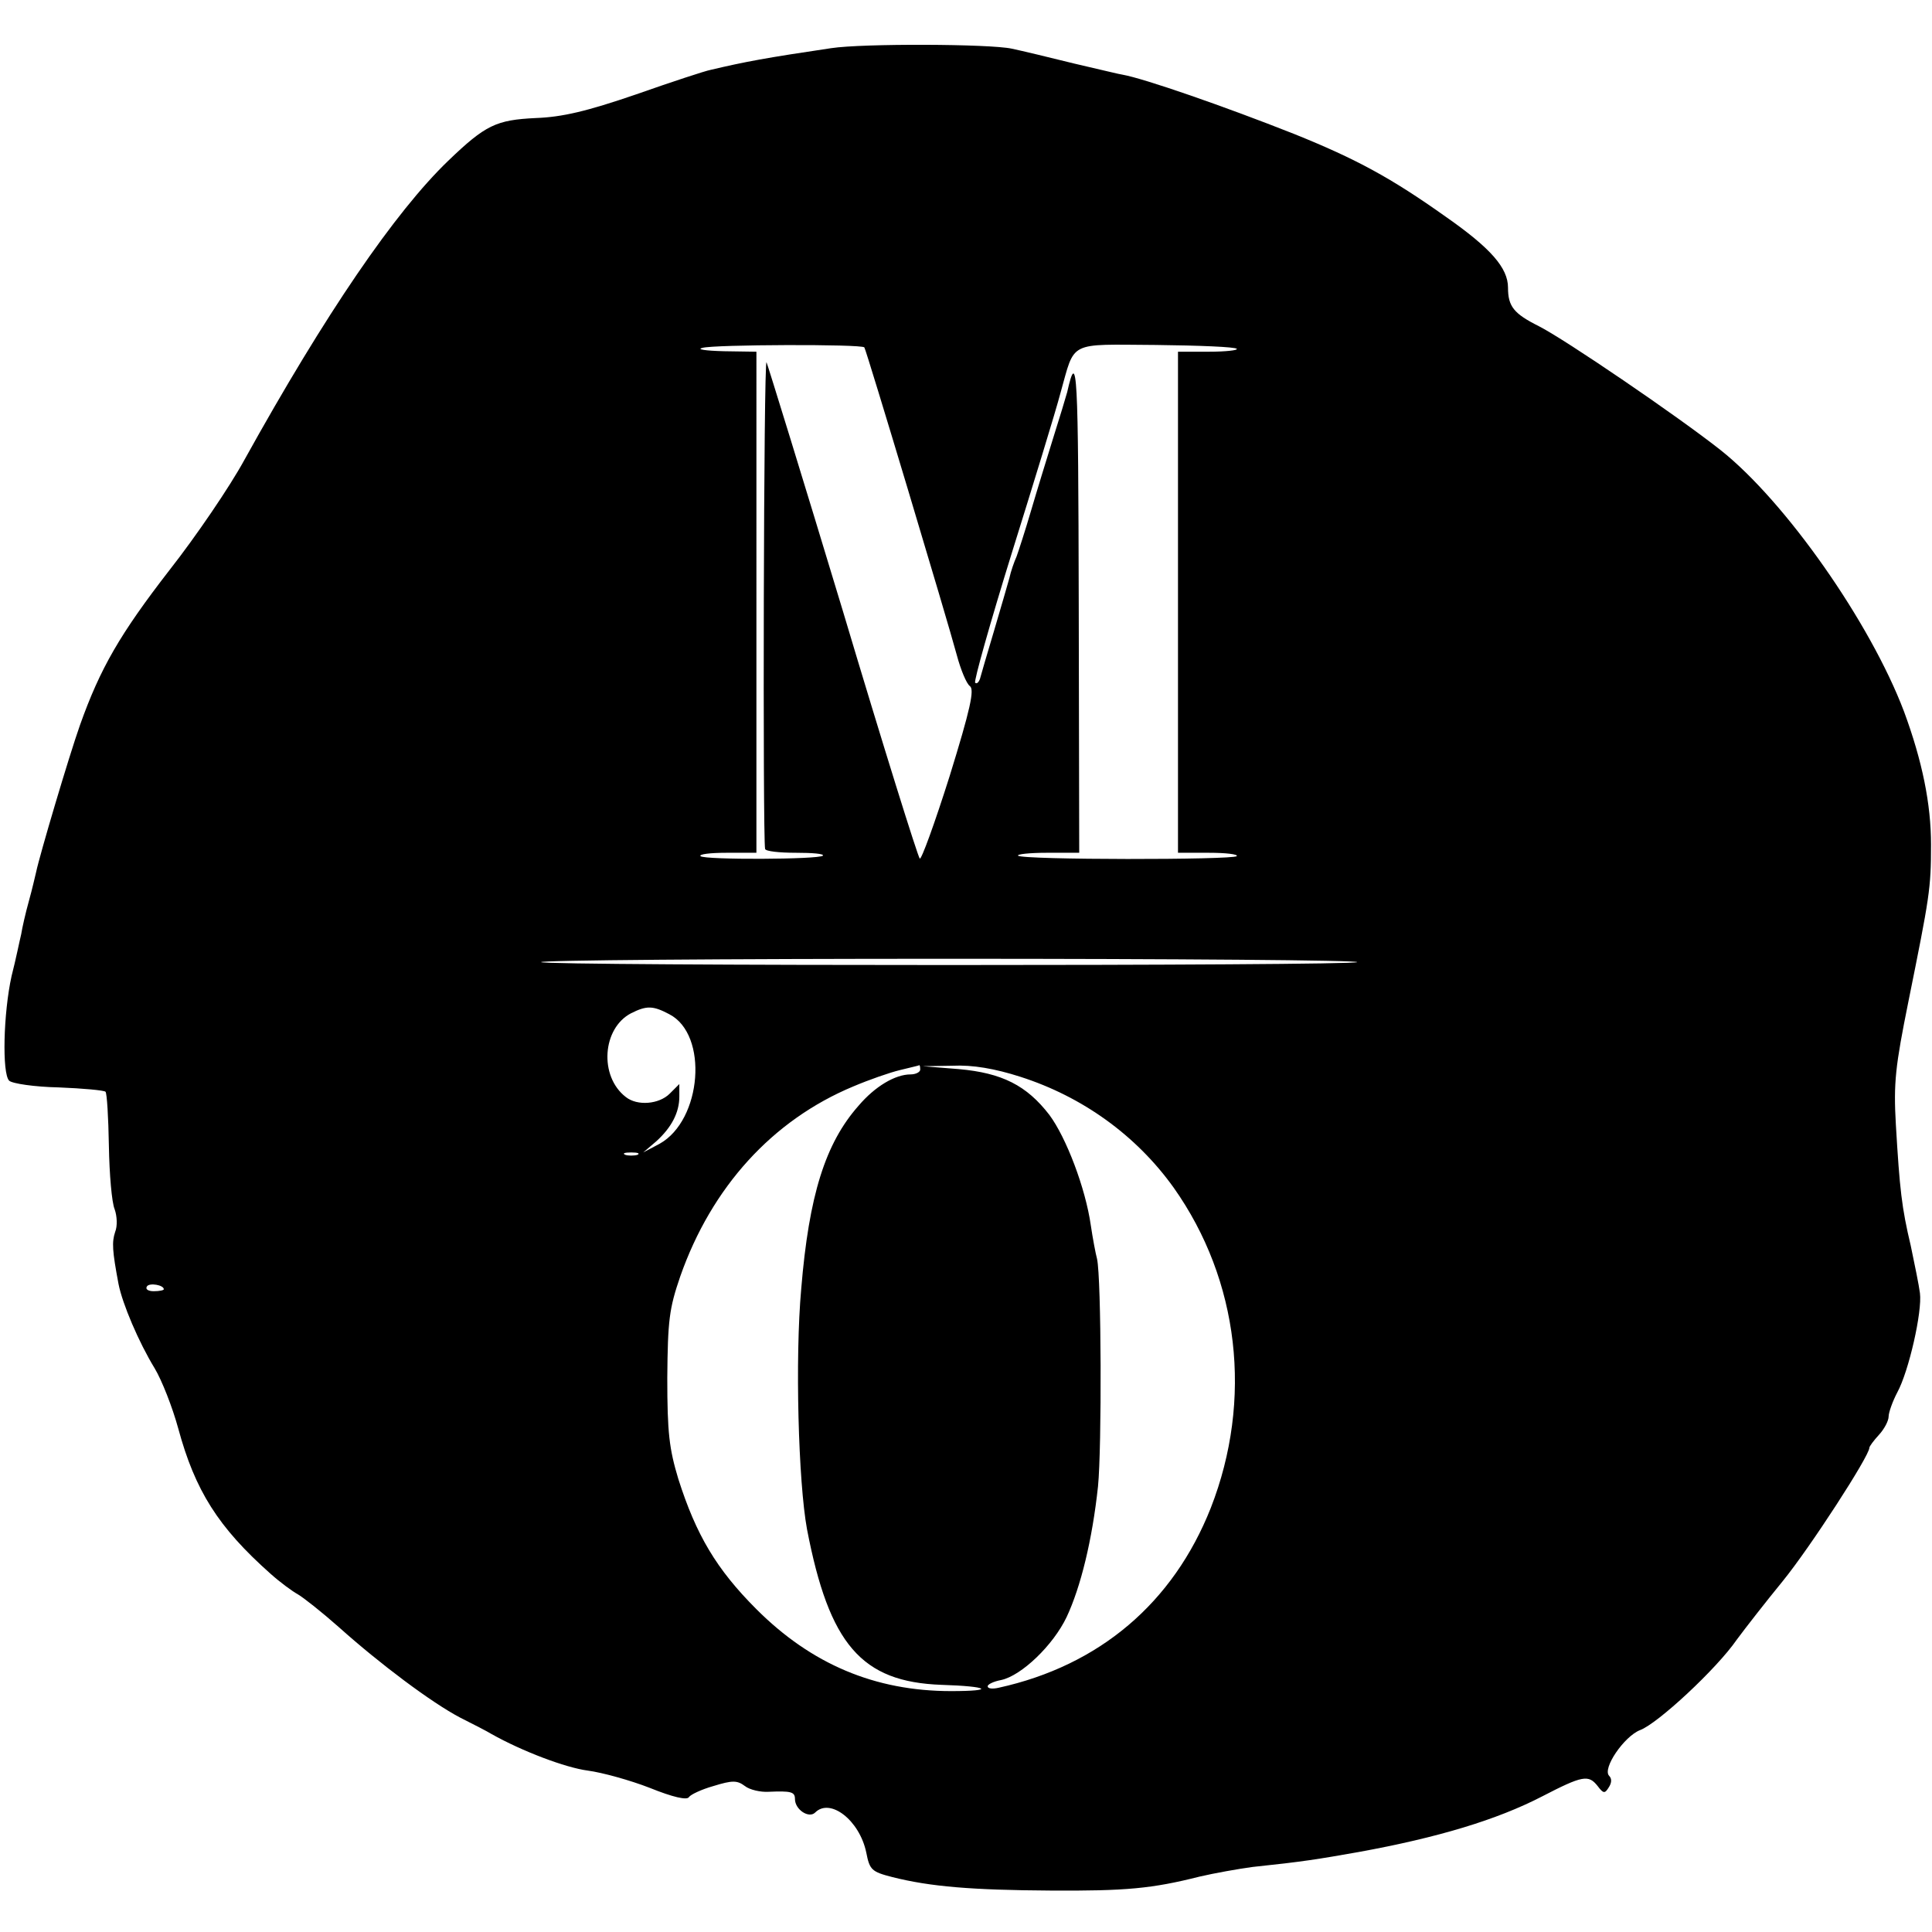 <svg version="1" xmlns="http://www.w3.org/2000/svg" width="534.667" height="534.667" viewBox="0 0 401 401"><path d="M172.5 10c-13.5 2-17.8 2.8-25 4.5-1.1.2-8.1 2.5-15.5 5.1-10.2 3.5-15.3 4.7-20.8 4.9-8.2.4-10.4 1.4-18.2 8.9C82 44 67.6 65 50.7 95.5c-3 5.5-10 15.8-15.5 22.8-10.3 13.3-14.4 20.4-18.6 32.2-2.3 6.5-8.4 27.1-9.1 30.5-.2.8-.8 3.5-1.5 6s-1.4 5.6-1.6 6.9c-.3 1.2-1.1 5.2-2 8.7-1.7 7.7-2 20.2-.5 21.7.6.6 5.3 1.3 10.3 1.4 5 .2 9.4.6 9.7.9.3.3.6 5.3.7 11.2.1 5.9.6 11.8 1.2 13.2.5 1.4.6 3.5.1 4.7-.7 2.1-.6 3.9.7 10.8.8 4.1 4.2 12.1 7.5 17.5 1.5 2.5 3.7 8.1 4.9 12.5 3.5 12.9 8.3 20.5 19.1 30.1 2 1.8 4.6 3.7 5.7 4.3 1.2.7 5 3.7 8.5 6.8 8.6 7.7 19.3 15.7 25.2 18.8 2.8 1.4 5.7 2.9 6.5 3.4 6.4 3.6 15.4 7 20 7.6 3 .4 8.8 2 12.9 3.6 4.7 1.9 7.7 2.6 8.1 1.9.3-.5 2.6-1.6 5.1-2.3 3.9-1.2 4.9-1.2 6.5 0 1 .8 3.3 1.3 4.9 1.2 4.7-.2 5.5 0 5.5 1.5 0 2.2 2.9 4.1 4.2 2.8 3.1-3.1 9.2 1.6 10.6 8.3.7 3.6 1.1 4 5.4 5.1 7.9 2 16.6 2.7 32.8 2.8 15.7.1 21.1-.4 31-2.9 3-.7 8-1.6 11-2 10.5-1.1 13.5-1.6 22-3.1 16.5-3 28.7-6.7 38-11.5 8.5-4.4 9.7-4.6 11.6-2.2 1.2 1.6 1.5 1.6 2.3.3.6-.9.7-1.8.1-2.4-1.5-1.5 3.1-8.2 6.4-9.5 3.6-1.3 15.9-12.7 20.1-18.8 1.7-2.3 5.9-7.7 9.5-12.1 5.7-7 18-26 18-27.7 0-.3.9-1.5 2-2.7 1.1-1.2 2-2.9 2-3.8 0-.8.8-3.1 1.8-5 2.4-4.4 5.2-16.8 4.7-20.6-.2-1.6-1.1-6-1.9-9.8-1.9-8-2.3-11.7-3.1-25.2-.5-8.7-.1-12.1 2.6-25.5 4.4-21.8 4.7-23.4 4.7-32.6 0-8.4-1.8-17.3-5.6-27.6-7-18.5-24.6-43.6-38.1-54.3-9-7.1-32.2-22.9-37.7-25.7-5.2-2.6-6.4-4.1-6.4-8 0-4.1-3.6-8.2-12.9-14.7-11.4-8.1-18.6-12-31.5-17.2-14.4-5.7-31.1-11.5-35.6-12.3-.3 0-4.8-1.1-10-2.3-5.2-1.3-11.1-2.7-13-3.1-4.6-1-31-1.1-37.5-.1zm6.9 62.1c.4.5 17.3 56.8 19.2 63.9.8 3 2 5.9 2.7 6.4 1 .7.1 4.8-4.2 18.7-3.1 9.8-5.9 17.5-6.2 17.1-.4-.4-7.6-23.4-15.9-51.2-8.4-27.8-15.6-51.1-15.9-51.8-.6-1-.8 98.4-.3 101 .1.5 3 .8 6.4.8 3.4 0 5.9.2 5.6.6-.8.8-24.6.9-25.4.1-.4-.4 2-.7 5.4-.7h6.2V73l-6.7-.1c-4-.1-5.8-.4-4.5-.7 2.4-.7 33-.8 33.6-.1zm77.3.3c.3.3-2.3.6-5.8.6h-6.4v104h6.4c3.5 0 6.1.3 5.8.7-.9.8-44.5.8-45.4-.1-.3-.3 2.4-.6 6-.6h6.7l-.1-51.8c-.1-48.3-.3-53.1-2.4-43.8-.3 1.1-1.6 5.4-2.9 9.5-1.3 4.2-3.4 11-4.6 15.1-1.2 4.1-2.6 8.4-3 9.5-.5 1.1-1.2 3.1-1.5 4.5-.4 1.4-1.8 6.3-3.2 11-1.4 4.7-2.7 9.1-2.9 9.9-.3.8-.7 1.1-1 .8-.3-.3 3.1-12.4 7.6-26.9 4.5-14.4 9.1-29.4 10.1-33.2 3.1-11 1.4-10.1 19.8-10 8.9.1 16.5.4 16.8.8zm25 127.3c-.9.8-168.5.8-169.4 0-.3-.4 37.8-.7 84.7-.7 46.9 0 85 .3 84.7.7zm-142.8 10.8c8.2 4.2 6.8 22-2 26.9l-3.4 1.8 2.7-2.3c3.2-2.9 4.8-6 4.8-9.3V225l-2 2c-2.2 2.2-6.7 2.6-9.1.7-5.6-4.3-4.9-14.3 1.1-17.4 3.2-1.6 4.5-1.6 7.9.2zM191 222c0 .5-.9 1-2 1-3.2 0-7.4 2.5-10.8 6.5-6.9 7.8-10.3 18.6-11.9 38-1.3 14.4-.6 40.1 1.2 49.9 4.6 23.9 11.3 31.7 27.9 32.3 9.8.3 11.4 1.3 2 1.3-15.8 0-29-5.6-40.4-17-8.3-8.3-12.5-15.4-16.2-27-1.9-6.3-2.3-9.6-2.3-21 .1-12 .4-14.4 2.7-21.1 6.5-18.5 19.1-32.4 35.9-39.4 3.3-1.4 7.6-2.9 9.7-3.4 2-.5 3.8-.9 4-1 .1-.1.2.3.2.9zm20.8 1.5c12.8 4.1 24 12.1 31.8 23 13.6 19.2 16.5 44 7.7 66.5-7.8 19.7-23.1 32.7-44 37.3-1.3.3-2.3.2-2.3-.3 0-.4 1.2-1 2.8-1.3 4.2-.9 10.8-7.2 13.6-13.1 2.9-6.2 5.3-15.9 6.5-27.1.8-8.1.7-43.2-.2-47.2-.3-1.1-.9-4.3-1.3-7-1.1-7.7-5.1-18.2-8.6-22.9-4.7-6.1-9.8-8.7-18.8-9.5l-7.5-.6 6.2-.1c4.2-.2 8.8.6 14.1 2.3zm-79.5 16.2c-.7.2-1.9.2-2.5 0-.7-.3-.2-.5 1.2-.5s1.9.2 1.3.5zM34 267.6c0 .2-.9.4-2.1.4-1.1 0-1.8-.4-1.4-1 .5-.8 3.5-.3 3.5.6z"/></svg>